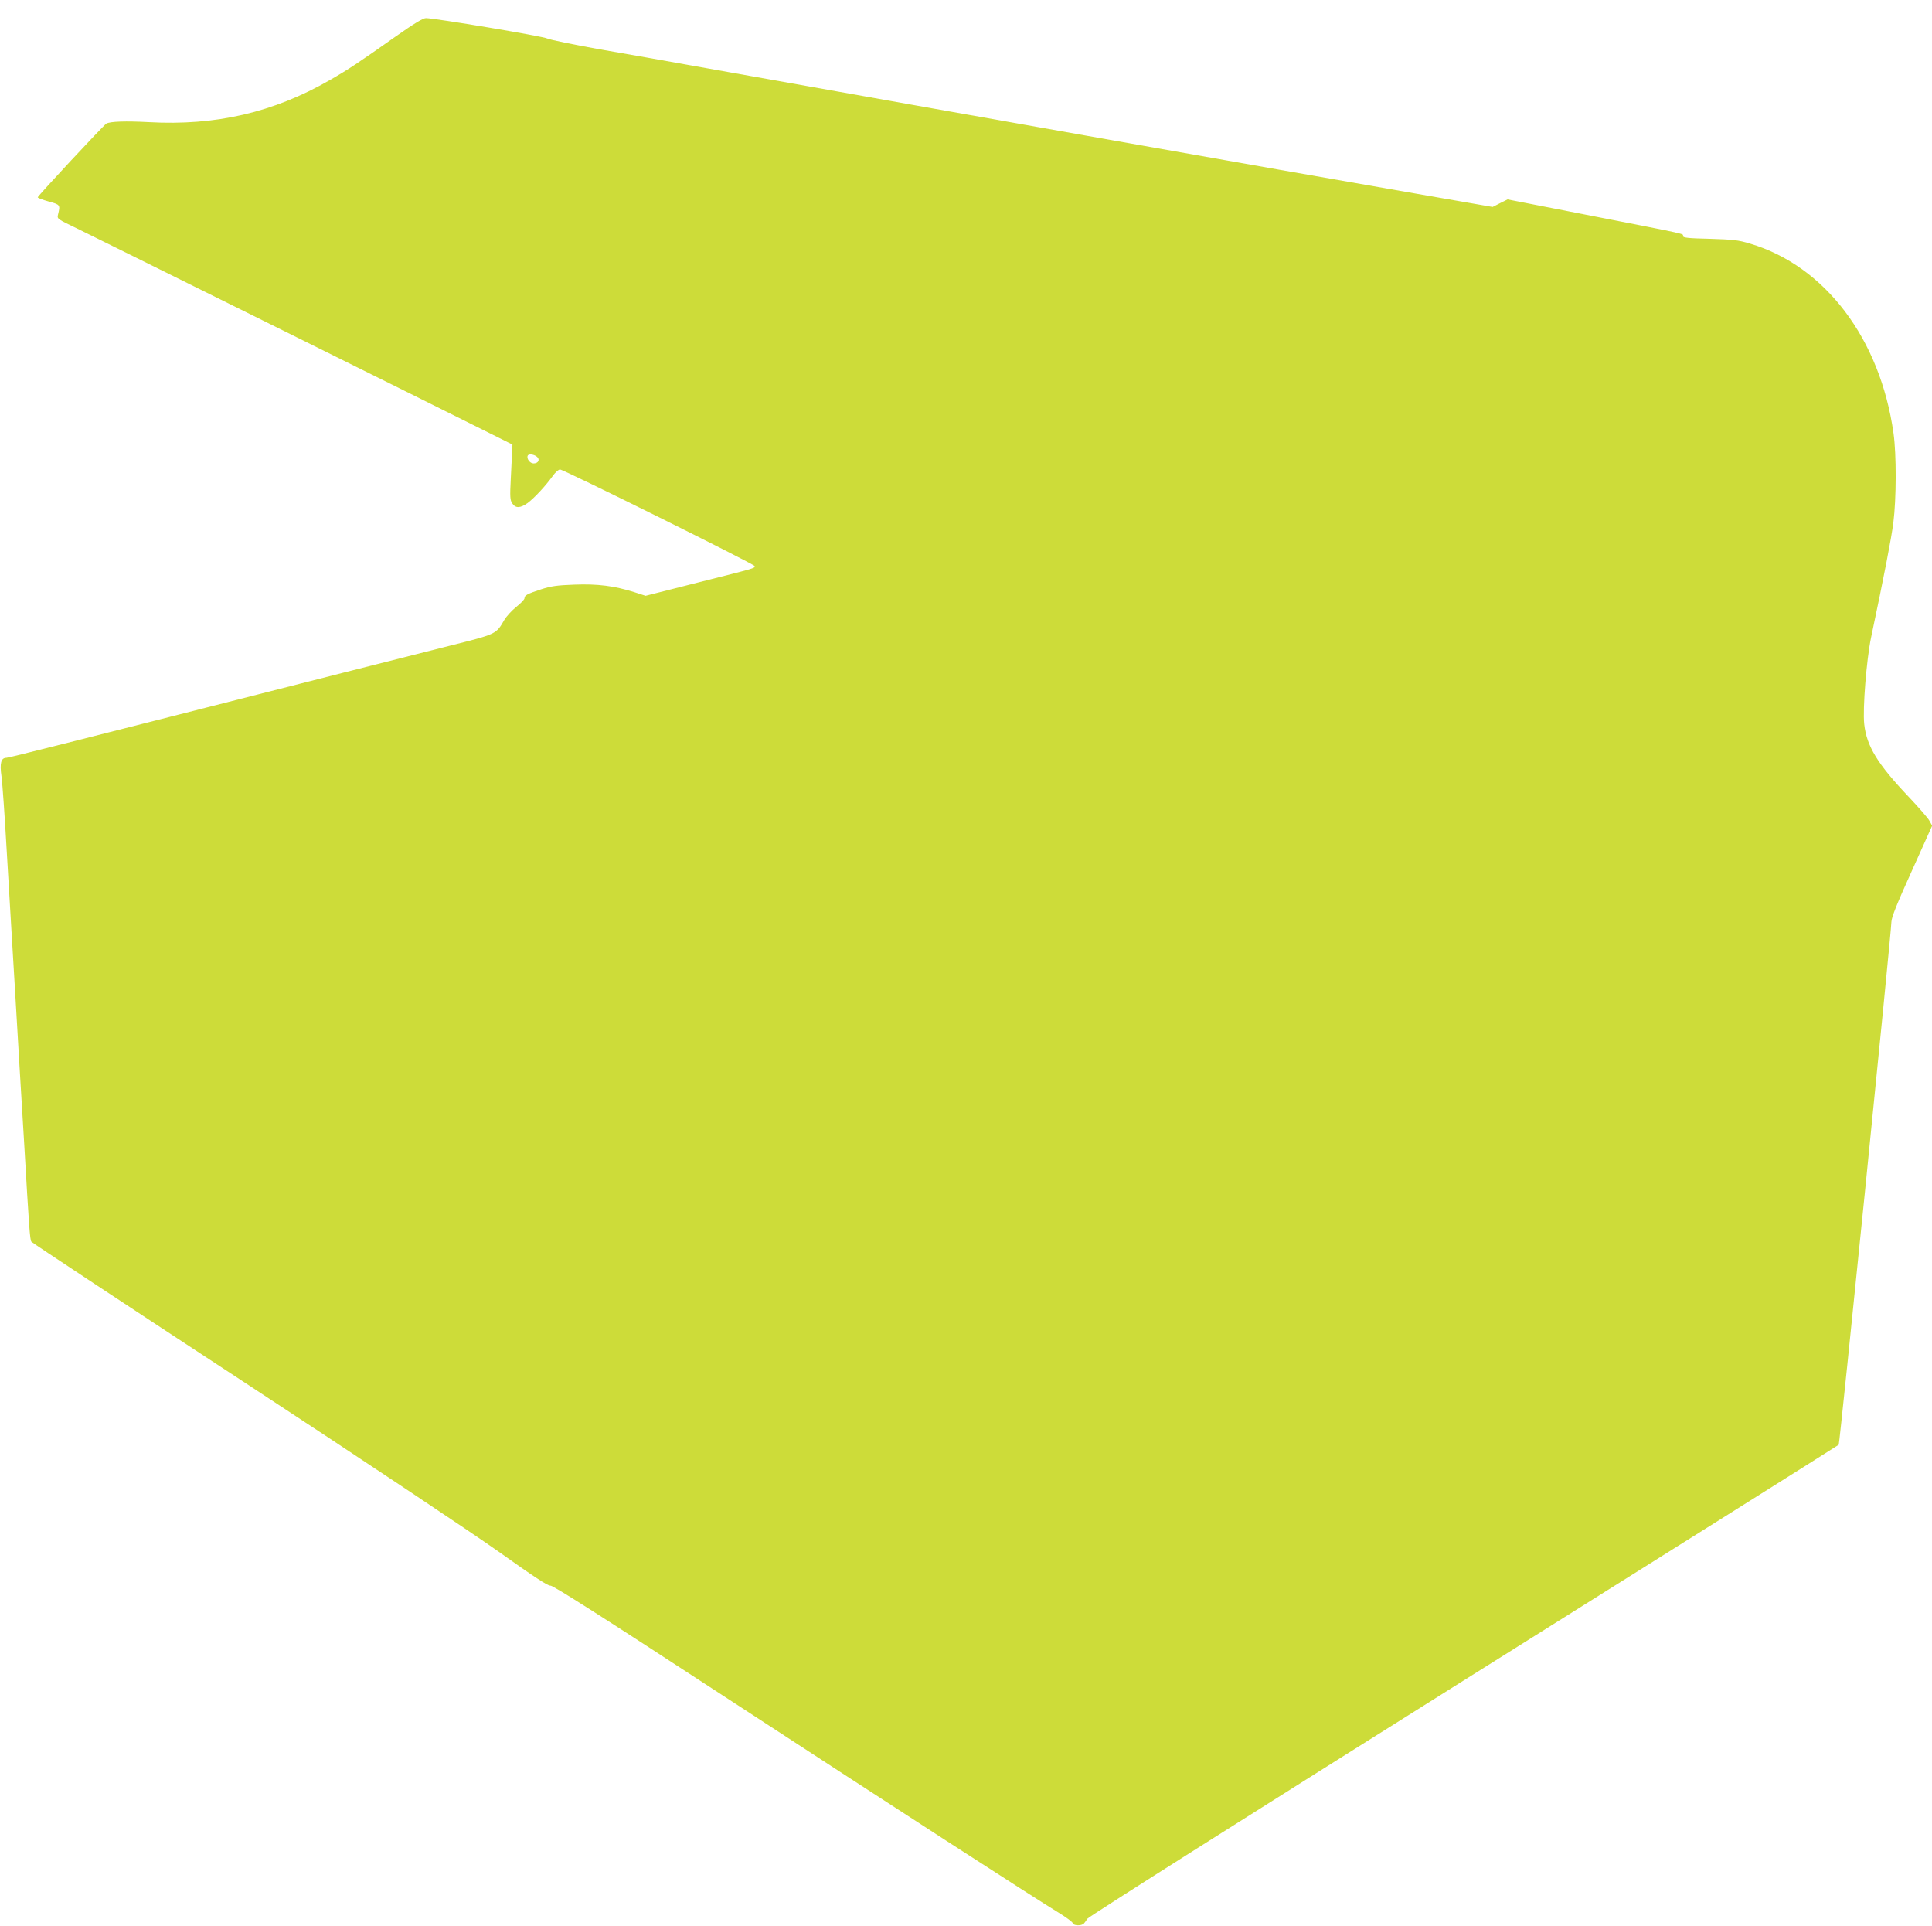 <?xml version="1.0" standalone="no"?>
<!DOCTYPE svg PUBLIC "-//W3C//DTD SVG 20010904//EN"
 "http://www.w3.org/TR/2001/REC-SVG-20010904/DTD/svg10.dtd">
<svg version="1.0" xmlns="http://www.w3.org/2000/svg"
 width="1280pt" height="1276pt" viewBox="0 0 1280 1276"
 preserveAspectRatio="xMidYMid meet">
<g transform="translate(0,1276) scale(0.1,-0.1)"
fill="#cddc39" stroke="none">
<path d="M2618 12516 c-247 -174 -308 -215 -432 -286 -373 -215 -757 -304
-1201 -279 -150 8 -256 5 -281 -10 -18 -11 -454 -479 -454 -488 0 -4 33 -17
73 -28 77 -21 77 -22 61 -88 -6 -27 -4 -28 127 -91 102 -49 2246 -1112 2794
-1386 l90 -45 -2 -45 c-1 -25 -5 -107 -9 -182 -6 -119 -5 -141 10 -163 22 -33
53 -32 102 3 43 32 119 113 166 179 17 24 39 43 48 43 24 0 1290 -628 1290
-640 0 -15 9 -12 -376 -109 l-347 -88 -74 24 c-133 42 -244 56 -398 50 -115
-4 -155 -10 -220 -31 -92 -30 -110 -40 -110 -59 0 -8 -24 -33 -54 -57 -29 -23
-65 -62 -80 -87 -55 -95 -51 -93 -362 -171 -156 -39 -471 -119 -699 -177
-1774 -452 -2221 -565 -2237 -565 -36 0 -46 -35 -33 -124 6 -44 22 -270 35
-501 14 -231 38 -646 55 -922 16 -277 43 -729 60 -1005 33 -566 38 -640 48
-654 4 -6 630 -420 1392 -919 791 -518 1523 -1006 1706 -1136 229 -163 326
-227 340 -223 14 4 348 -209 1149 -732 1130 -737 2051 -1333 2219 -1435 49
-30 91 -61 93 -69 5 -18 57 -20 74 -3 6 6 16 21 23 32 6 12 1127 721 2491
1577 1364 855 2483 1559 2487 1563 7 6 347 3377 349 3463 1 32 36 119 136 340
l134 298 -17 31 c-8 17 -71 89 -138 160 -207 218 -279 336 -295 482 -11 102
15 426 45 572 89 421 134 655 148 763 20 157 21 451 1 592 -88 625 -453 1108
-950 1256 -79 24 -112 27 -267 32 -142 3 -178 7 -178 18 0 17 51 6 -604 134
l-558 109 -50 -25 -49 -25 -552 96 c-968 168 -2628 462 -4772 844 -154 28
-422 75 -595 105 -173 31 -328 63 -344 71 -27 15 -745 135 -804 135 -20 0 -79
-36 -204 -124z m937 -2780 c25 -18 13 -46 -20 -46 -25 0 -49 34 -38 53 7 11
38 8 58 -7z"/>
</g>
</svg>
